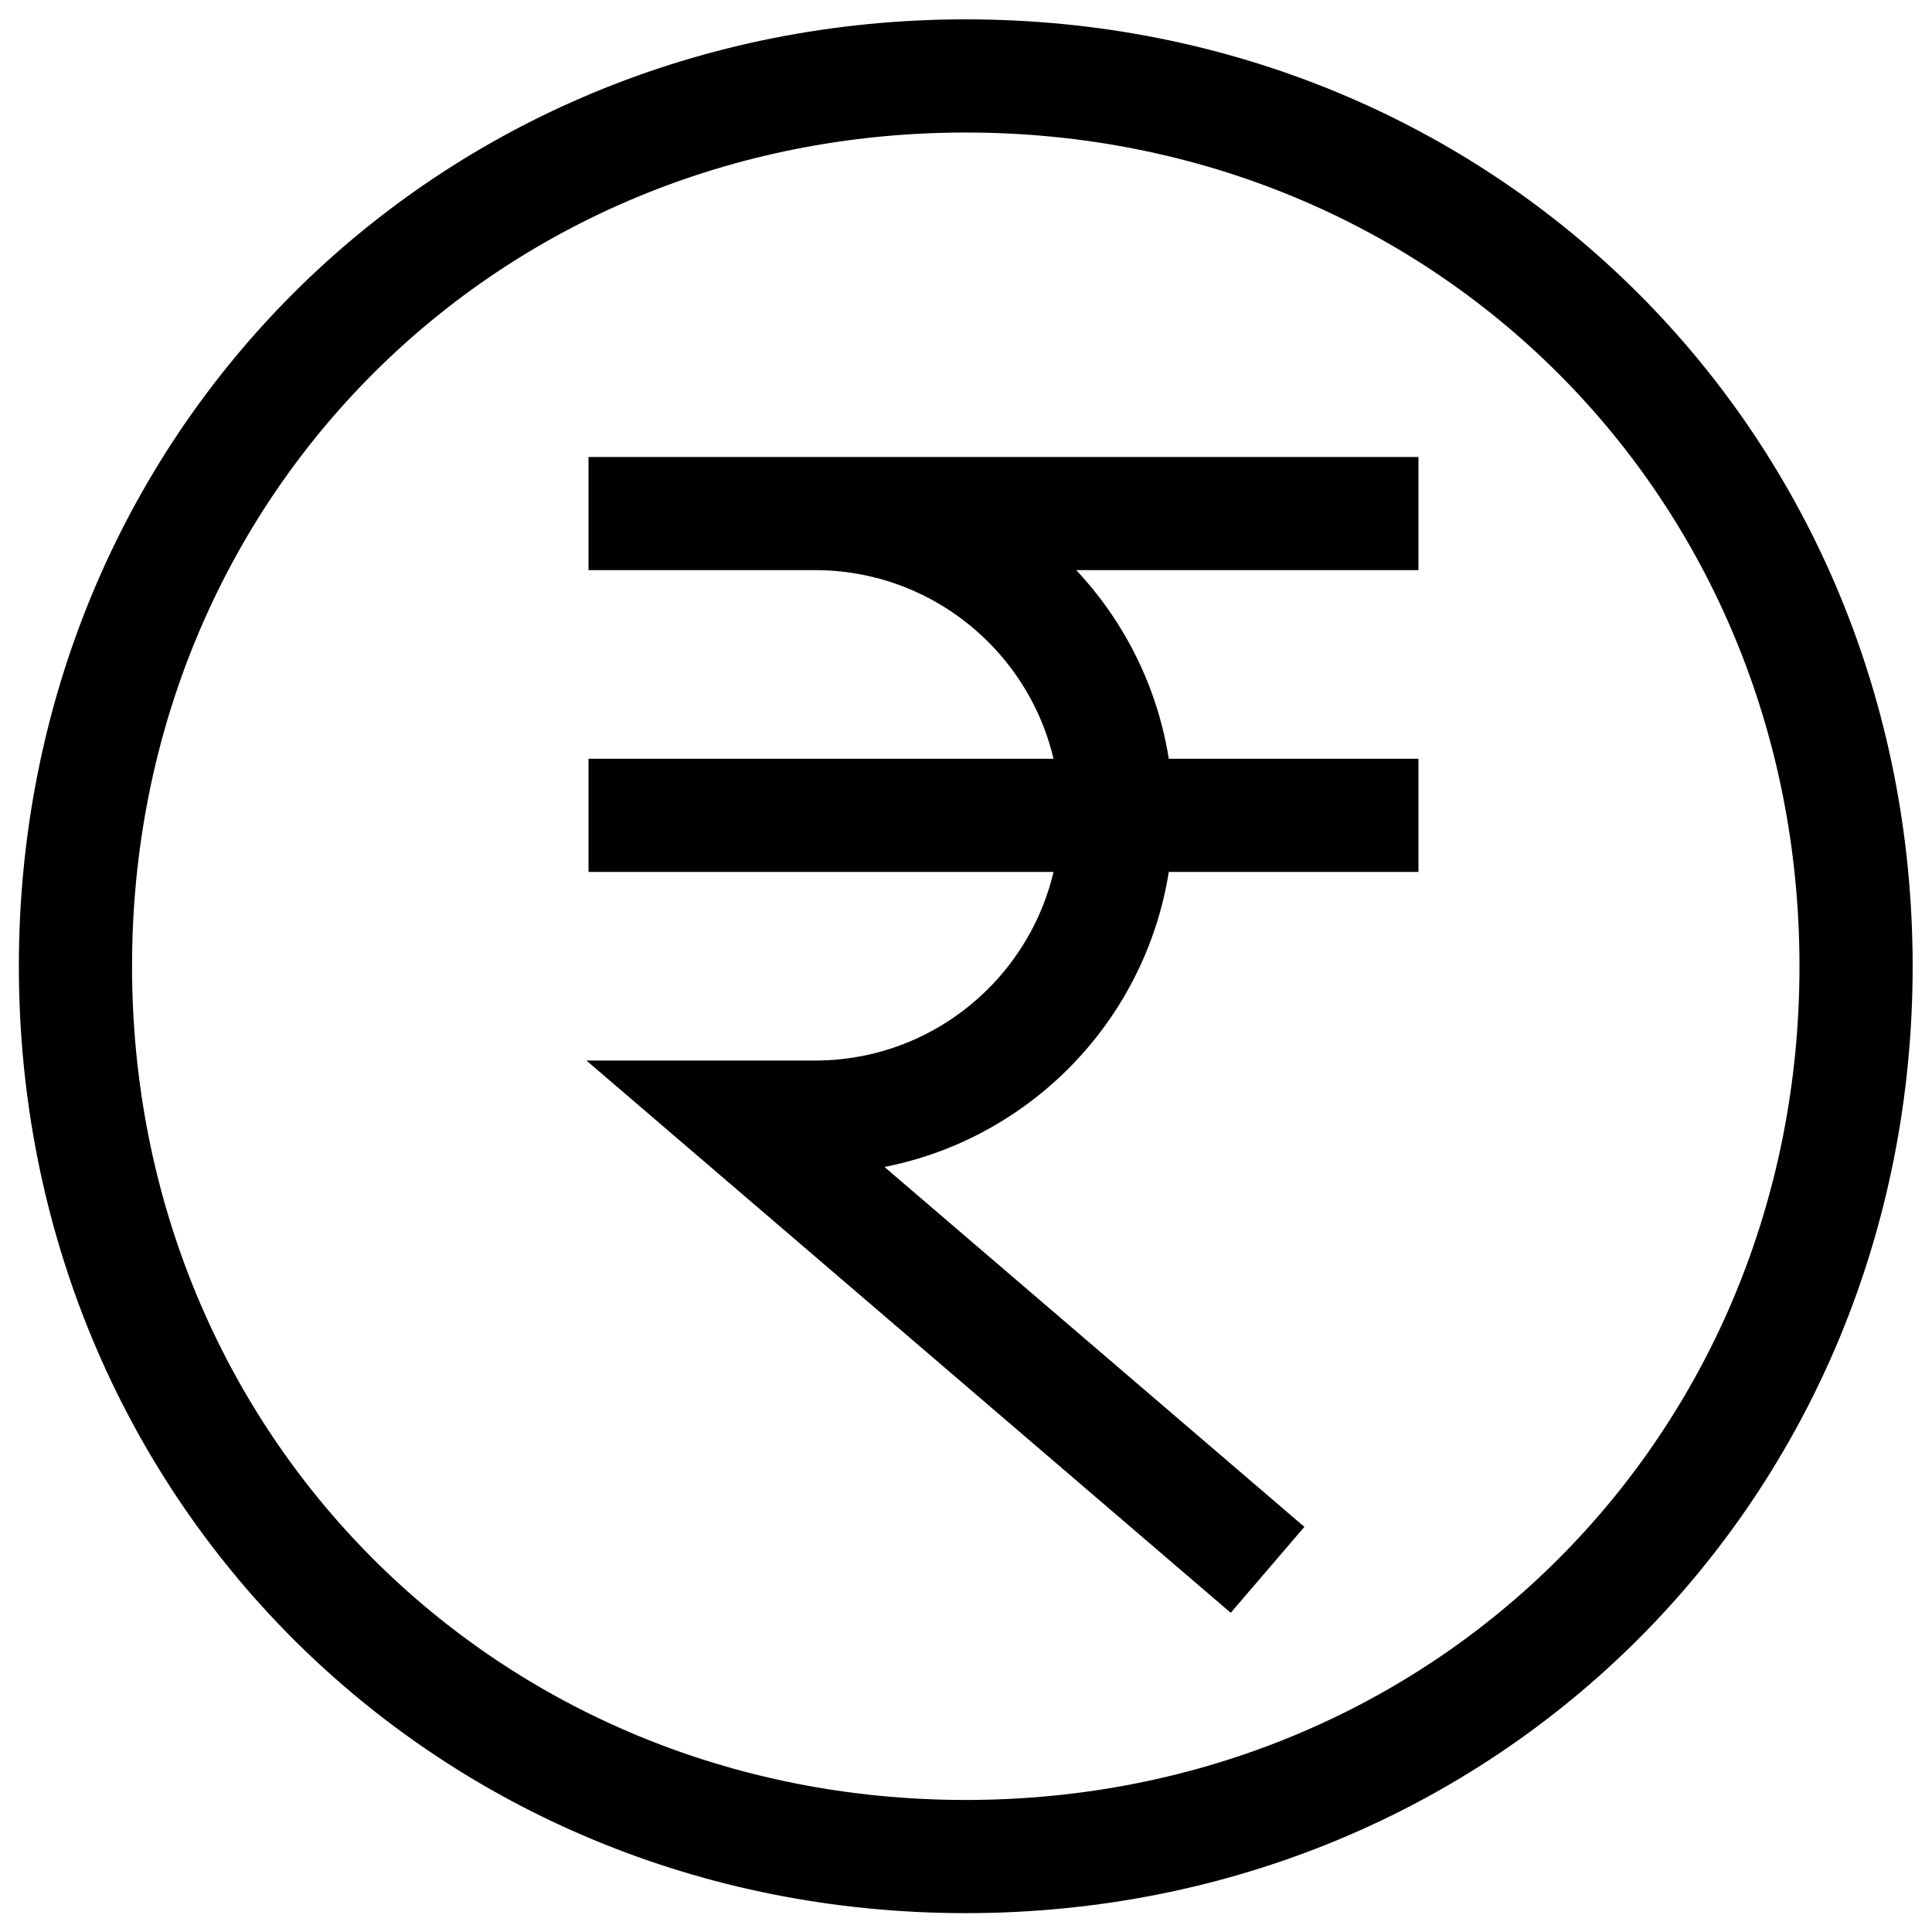 <svg xmlns="http://www.w3.org/2000/svg" version="1.1" xmlns:xlink="http://www.w3.org/1999/xlink" xmlns:svgjs="http://svgjs.com/svgjs" width="512" height="512" x="0" y="0" viewBox="0 0 682.667 682.667" style="enable-background:new 0 0 512 512" xml:space="preserve"><g><defs stroke-width="30" style="stroke-width: 30;"><clipPath id="b" clipPathUnits="userSpaceOnUse" stroke-width="30" style="stroke-width: 30;"><path d="M0 512h512V0H0Z" fill="#000000" data-original="#000000" stroke-width="30" style="stroke-width: 30;"></path></clipPath></defs><mask id="a" stroke-width="30" style="stroke-width: 30;"><rect width="100%" height="100%" fill="#ffffff" data-original="#ffffff" stroke-width="30" style="stroke-width: 30;"></rect></mask><g mask="url(#a)" stroke-width="30" style="stroke-width: 30;"><g clip-path="url(#b)" transform="matrix(1.333 0 0 -1.333 0 682.667)" stroke-width="30" style="stroke-width: 30;"><path d="M0 0c0-132.548-103.452-236-236-236S-472-132.548-472 0s103.452 236 236 236S0 132.548 0 0Z" style="stroke-width: 30; stroke-linecap: butt; stroke-linejoin: miter; stroke-miterlimit: 10; stroke-dasharray: none; stroke-opacity: 1;" transform="translate(492 256)" fill="none" stroke="#000000" stroke-width="30" stroke-linecap="butt" stroke-linejoin="miter" stroke-miterlimit="10" stroke-dasharray="none" stroke-opacity="" data-original="#000000"></path><path d="M0 0h-220 60c44.183 0 80-35.817 80-80s-35.817-80-80-80h-20l140-120" style="stroke-width: 30; stroke-linecap: butt; stroke-linejoin: miter; stroke-miterlimit: 10; stroke-dasharray: none; stroke-opacity: 1;" transform="translate(376 376)" fill="none" stroke="#000000" stroke-width="30" stroke-linecap="butt" stroke-linejoin="miter" stroke-miterlimit="10" stroke-dasharray="none" stroke-opacity="" data-original="#000000"></path><path d="M0 0h220" style="stroke-width: 30; stroke-linecap: butt; stroke-linejoin: miter; stroke-miterlimit: 10; stroke-dasharray: none; stroke-opacity: 1;" transform="translate(156 296)" fill="none" stroke="#000000" stroke-width="30" stroke-linecap="butt" stroke-linejoin="miter" stroke-miterlimit="10" stroke-dasharray="none" stroke-opacity="" data-original="#000000"></path></g></g></g></svg>